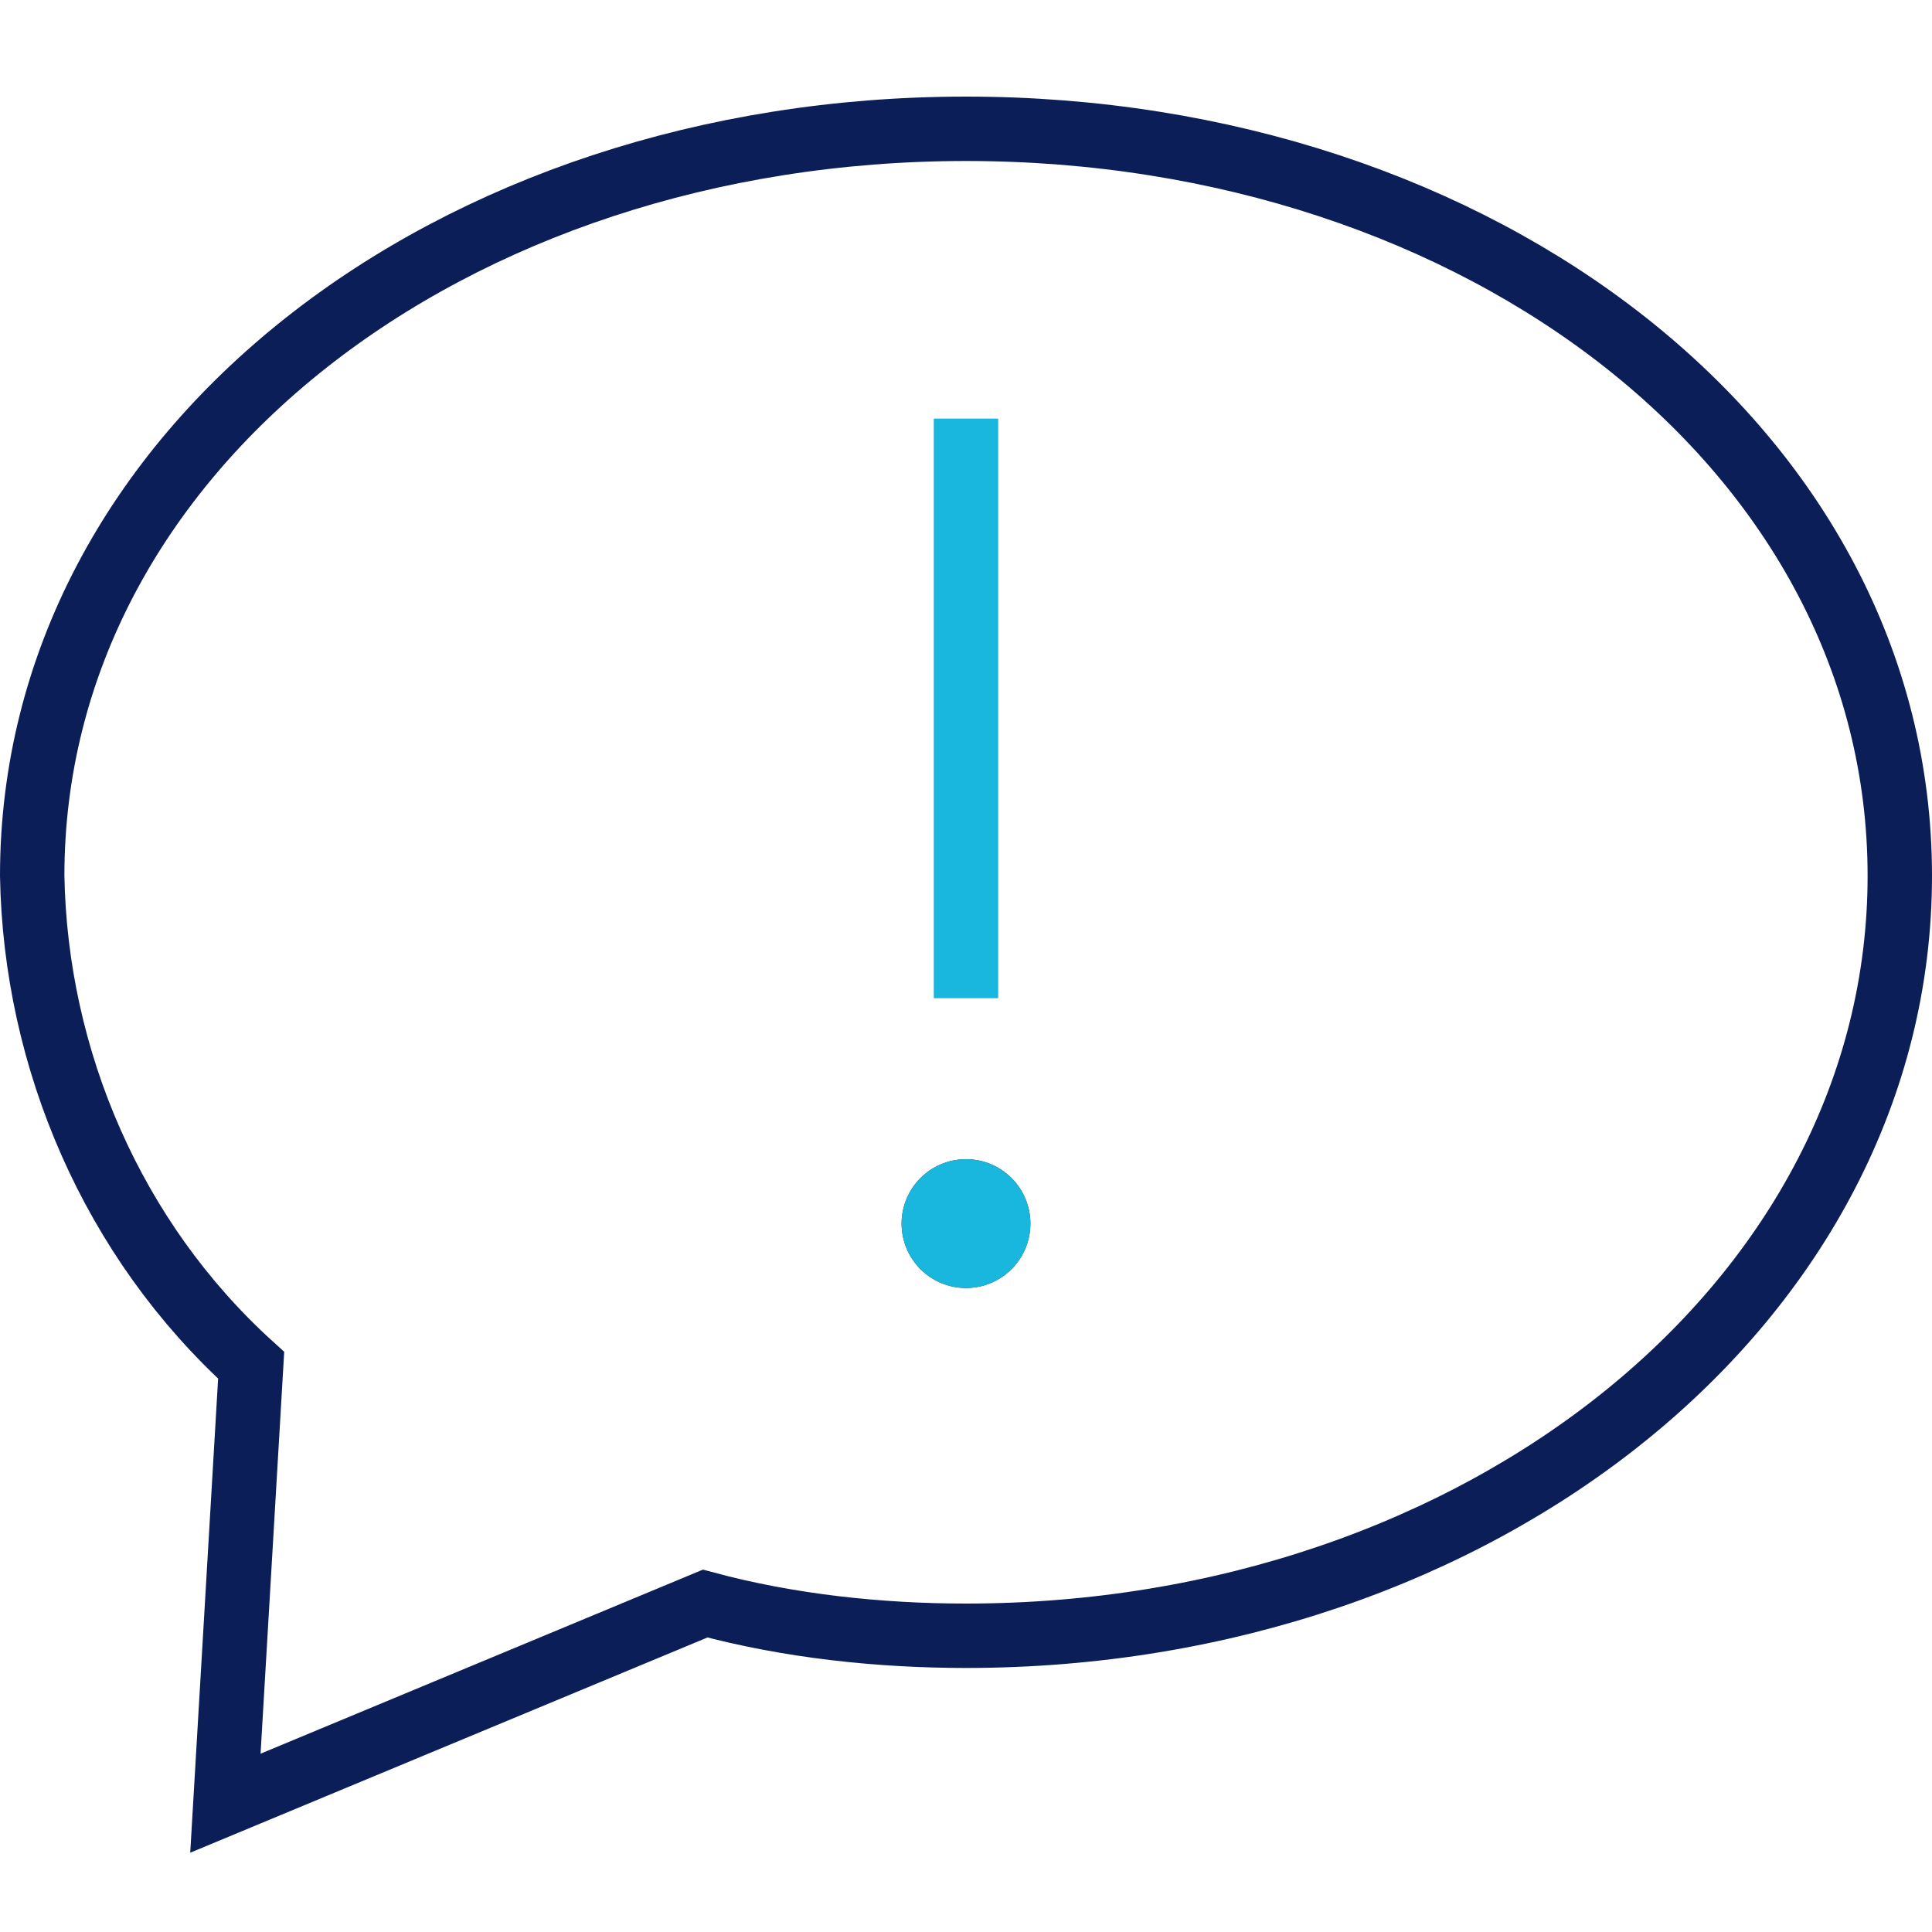 
<svg xmlns="http://www.w3.org/2000/svg" x="0px" y="0px" viewBox="0 0 60 60" enable-background="new 0 0 60 60" xml:space="preserve">
	<g transform="translate(-2 -4)">
		<path fill="none" stroke="#0C1E58" stroke-width="2" stroke-linecap="square" stroke-miterlimit="10" d="M9.8,46.4C5.5,42.5,3.1,36.9,3,31.2C3,18,16,8,32,8s29,10,29,23.2S48,54.8,32,54.8c-2.7,0-5.5-0.3-8.1-1L9,60L9.8,46.4z"/>
		<circle fill="#282E33" cx="32" cy="42" r="2"/>
		<circle fill="#19B6DD" cx="32" cy="42" r="2"/>
		<line fill="none" stroke="#19B6DD" stroke-width="2" stroke-linecap="square" stroke-miterlimit="10" x1="32" y1="18" x2="32" y2="34"/>
	</g>
</svg>
